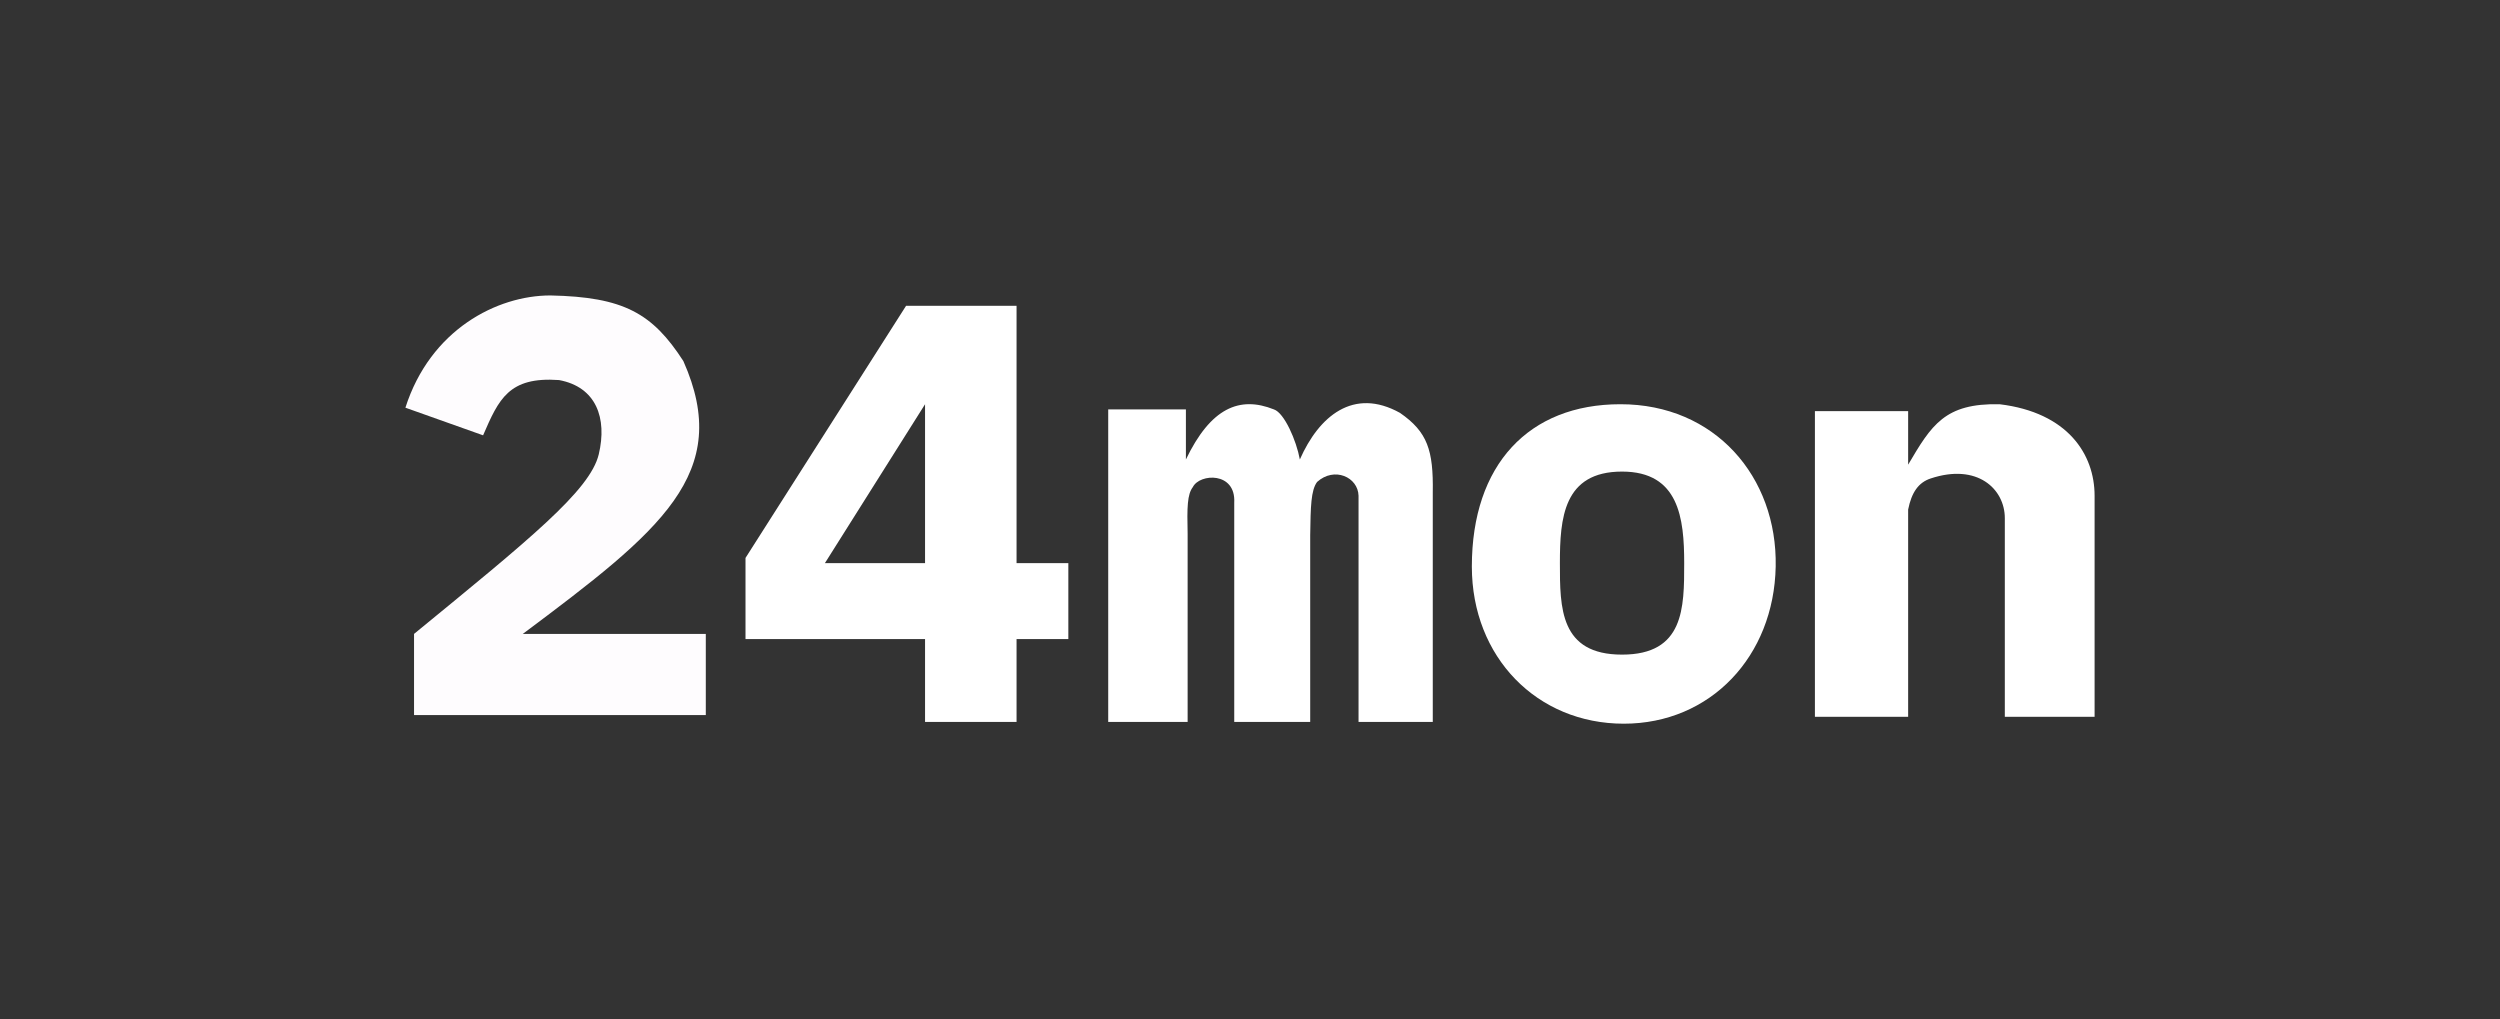 <svg width="444" height="181" viewBox="0 0 444 181" fill="none" xmlns="http://www.w3.org/2000/svg">
<rect x="0" y="0" width="444" height="181" fill="#333333" stroke="none"/>
<path d="M338.886 73.019H322.329V127.301H338.886V90.5C339.499 87.433 340.726 85.695 342.872 84.98C351.151 82.22 356.056 86.82 356.056 92.033V127.301H372V88.046C372 80.686 367.242 73.263 355.137 71.793C345.378 71.578 343.032 75.493 338.886 82.526V73.019Z" fill="white"/>
<path d="M210.616 72.713H196.819V128.221H210.923V94.793C210.807 90.055 210.869 87.796 211.843 86.513C213.069 84.06 219.508 83.753 219.201 89.273V128.221H232.692V95.1L232.692 95.078C232.77 89.971 232.813 87.1 233.918 85.593C236.984 82.833 241.185 84.732 241.277 88.046V128.221H254.461V87.433C254.579 79.985 253.534 76.708 248.636 73.326C240.357 68.726 234.225 73.939 230.852 81.606C230.239 78.233 228.093 73.326 226.253 72.713C220.121 70.259 215.005 72.469 210.616 81.606V72.713Z" fill="white"/>
<path fill-rule="evenodd" clip-rule="evenodd" d="M160.917 54.312H180.54V100.007H189.738V113.501H180.54V128.221H164.289V113.501H132.402V99.087L160.917 54.312ZM164.289 100.007H146.506L164.289 71.793V100.007Z" fill="white"/>
<path d="M85.797 77.313L72 72.406C76.424 58.553 88.25 52.472 97.755 52.472C110.76 52.739 115.866 55.62 121.364 64.126C130.251 84.105 117.369 94.245 92.849 112.581H125.35V126.995H73.533V112.581C93.958 95.846 104.807 87.126 106.34 80.686C107.873 74.246 105.877 68.722 99.288 67.499C90.362 66.864 88.583 70.88 85.797 77.313Z" fill="#FEFCFE"/>
<path fill-rule="evenodd" clip-rule="evenodd" d="M315.363 100.62C315.056 116.567 303.791 128.528 288.381 128.528C272.972 128.528 261.4 116.711 261.4 100.62C261.4 82.526 271.518 71.793 287.768 71.792C304.563 71.769 315.67 84.673 315.363 100.62ZM288.075 116.261C299.113 116.261 299.113 107.968 299.113 100.007C299.113 92.046 298.193 83.753 288.075 83.753C277.65 83.753 277.037 92.046 277.037 100.007C277.037 107.968 277.037 116.261 288.075 116.261Z" fill="white"/>
</svg>
